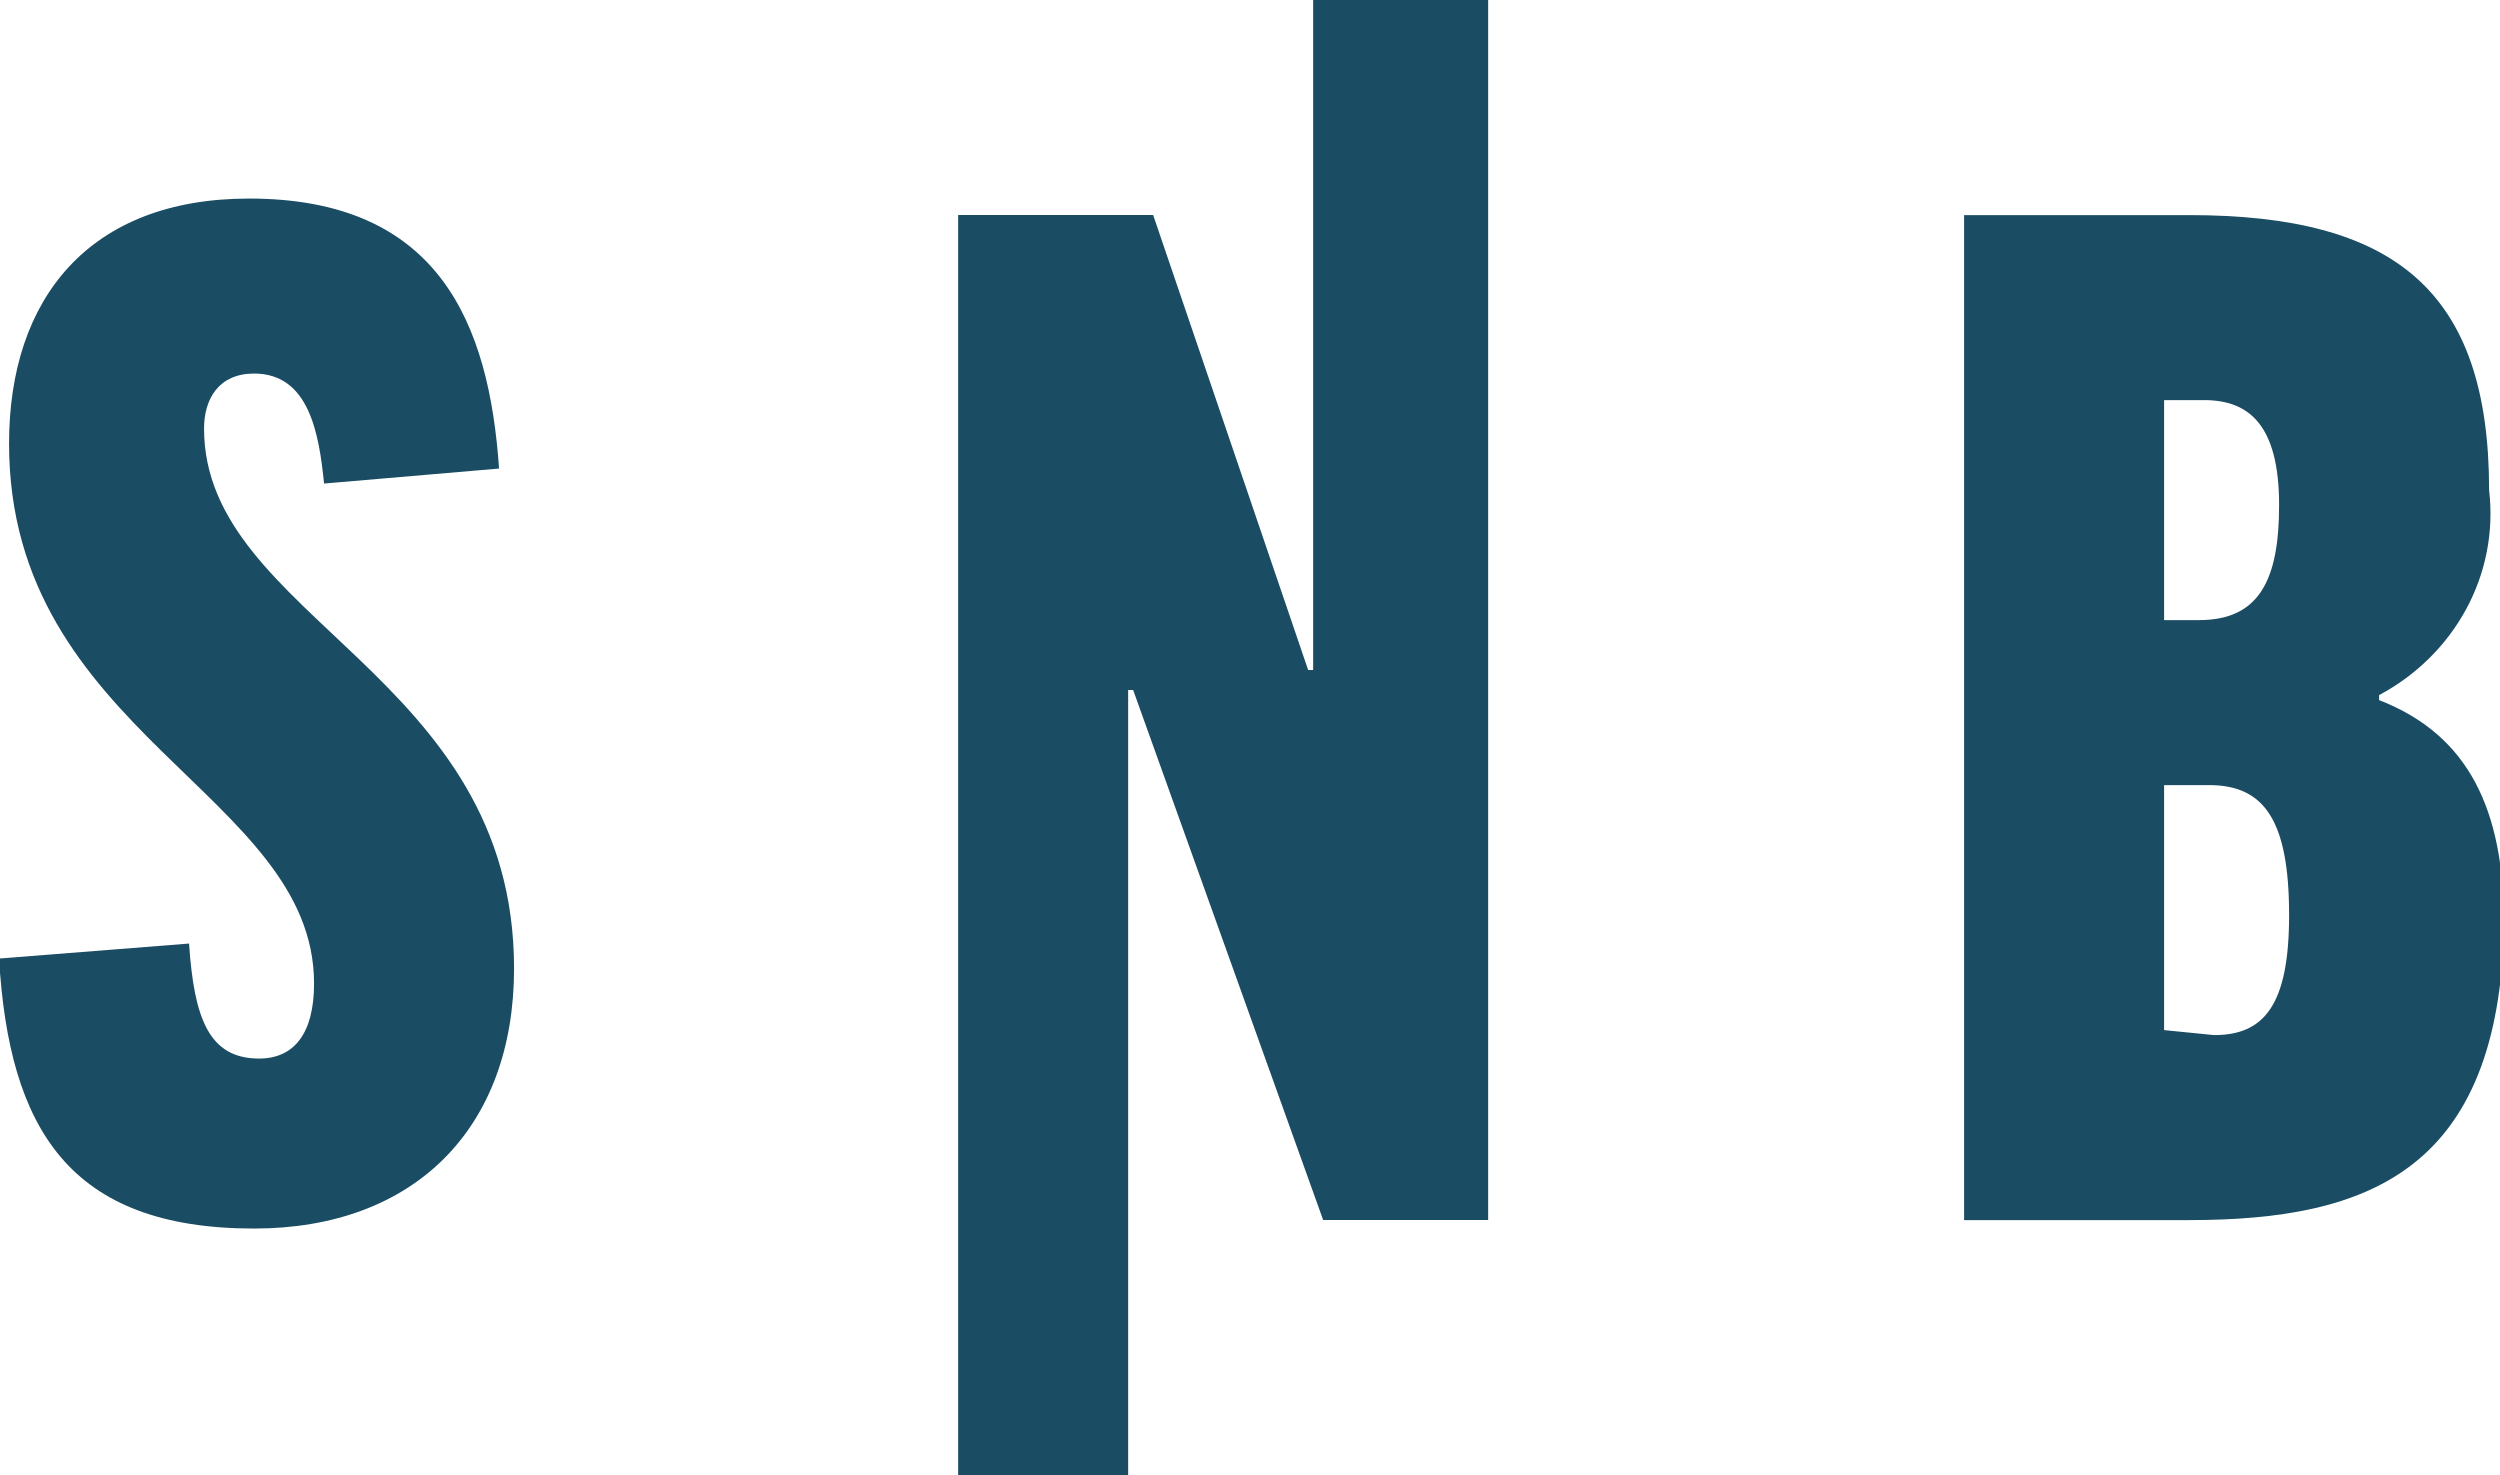 <?xml version="1.0" encoding="utf-8"?>
<!-- Generator: Adobe Illustrator 22.0.1, SVG Export Plug-In . SVG Version: 6.00 Build 0)  -->
<svg version="1.1" id="Ebene_1" xmlns="http://www.w3.org/2000/svg" xmlns:xlink="http://www.w3.org/1999/xlink" x="0px" y="0px"
	 viewBox="0 0 50 29.5" style="enable-background:new 0 0 50 29.5;" xml:space="preserve">
<style type="text/css">
	.st0{fill:#1A4C64;}
</style>
<g id="SNB-Logo" transform="translate(0 29.546)">
	<g>
		<g id="Group_2">
			<g id="Group_1" transform="translate(6.481 -19.875)">
				<path id="Path_1" class="st0" d="M0,0c-0.1-1-0.3-2.2-1.4-2.2c-0.7,0-1,0.5-1,1.1c0,3.8,6.2,4.9,6.2,10.8c0,3.2-2,5.2-5.2,5.2
					c-3.7,0-4.9-2-5.1-5.4l3.8-0.3c0.1,1.5,0.4,2.3,1.4,2.3c0.7,0,1.1-0.5,1.1-1.5c0-3.8-6.1-5-6.1-10.8c0-2.9,1.6-4.9,4.8-4.9
					c3.8,0,4.8,2.5,5,5.4L0,0z"/>
			</g>
		</g>
	</g>
	<g id="Group_3" transform="translate(26.263 -29.546)">
		<path id="Path_3" class="st0" d="M0,0v13.4h-0.1l-3.1-9.1h-3.9v25.3h3.4V13.8h0.1l3.8,10.6h3.3V0H0z"/>
	</g>
	<g>
		<g id="Group_5">
			<g id="Group_4" transform="translate(39.282 -5.144)">
				<path id="Path_4" class="st0" d="M0,0v-20.1h4.5c4.1,0,6,1.5,6,5.5c0.2,1.7-0.7,3.3-2.2,4.1v0.1c1.8,0.7,2.5,2.2,2.5,4.5
					C10.7-1,8.1,0,4.5,0H0z M4.7-12c1.2,0,1.6-0.8,1.6-2.3c0-1.6-0.6-2.1-1.5-2.1H4v4.4L4.7-12z M5-3.7c1,0,1.5-0.6,1.5-2.4
					C6.5-8,6-8.7,4.9-8.7H4v4.9L5-3.7z"/>
			</g>
		</g>
	</g>
</g>
<g>
</g>
<g>
</g>
<g>
</g>
<g>
</g>
<g>
</g>
<g>
</g>
</svg>
